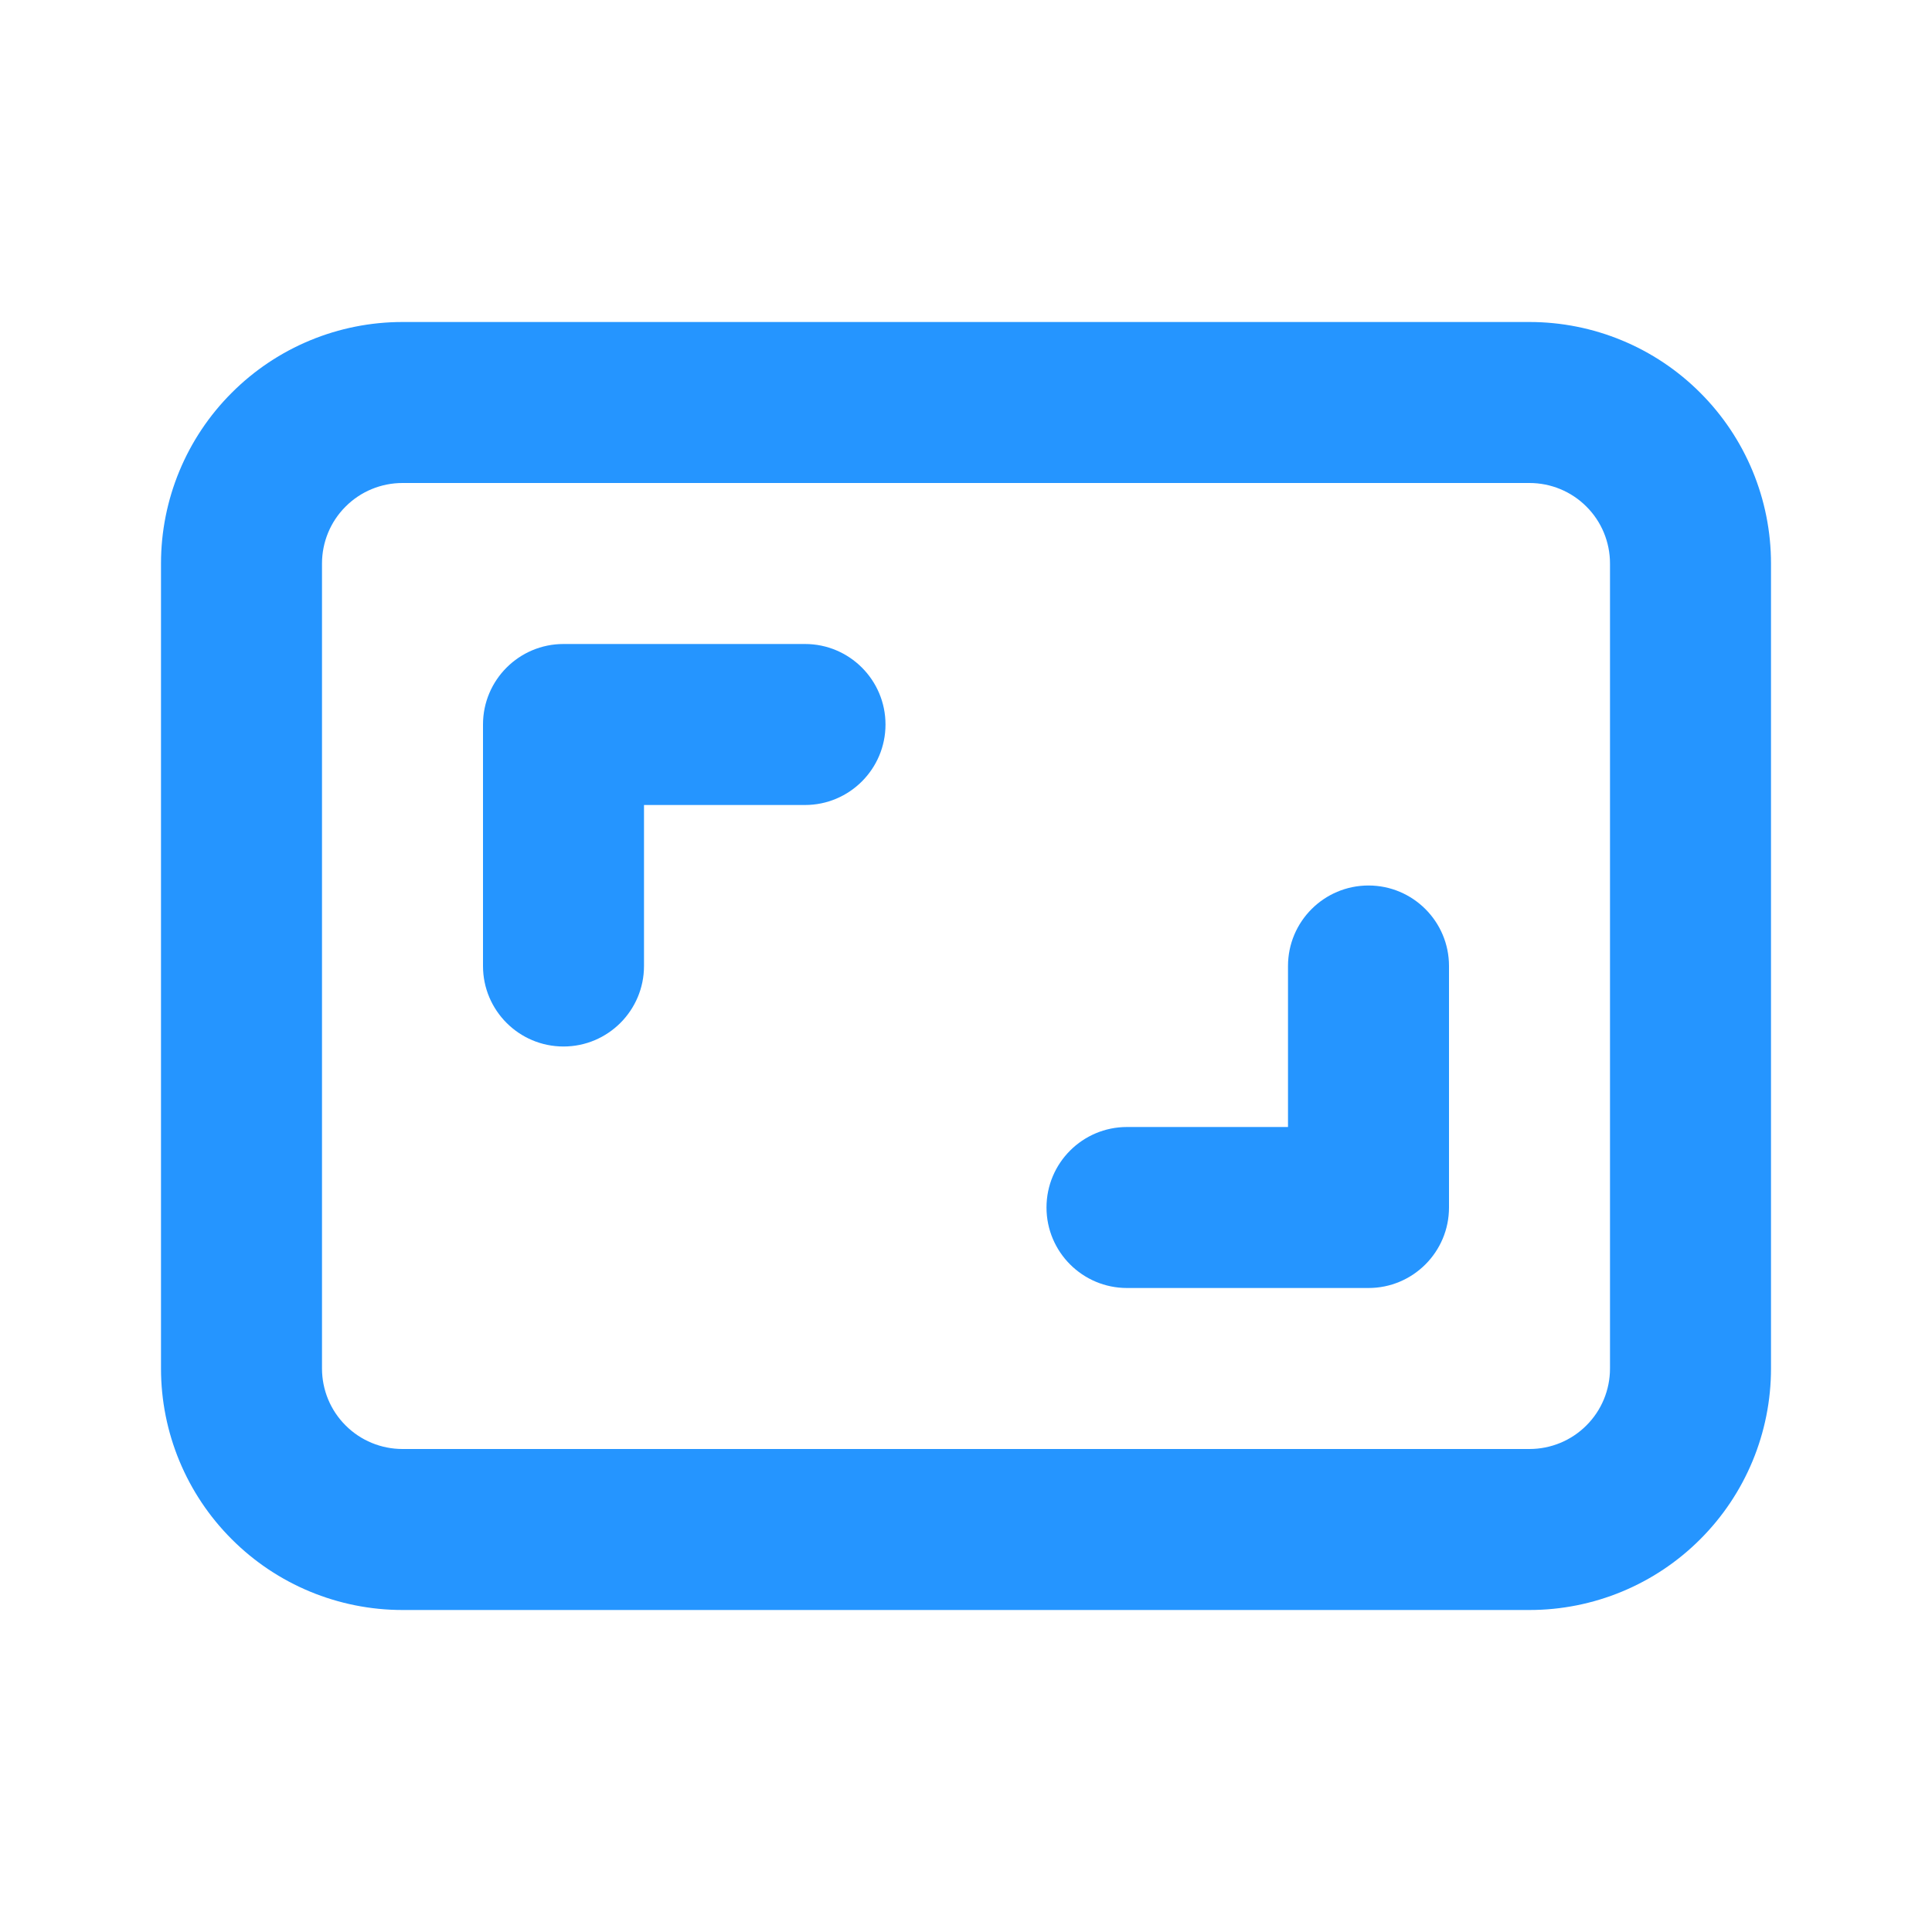 <svg width="24" height="24" viewBox="0 0 24 24" fill="none" xmlns="http://www.w3.org/2000/svg">
<g id="Upscale">
<path id="Union" fill-rule="evenodd" clip-rule="evenodd" d="M5 6C4.735 6 4.48 6.105 4.293 6.293C4.105 6.48 4 6.735 4 7V17C4 17.265 4.105 17.52 4.293 17.707C4.48 17.895 4.735 18 5 18H19C19.265 18 19.52 17.895 19.707 17.707C19.895 17.52 20 17.265 20 17V7C20 6.735 19.895 6.48 19.707 6.293C19.52 6.105 19.265 6 19 6H5ZM2.879 4.879C3.441 4.316 4.204 4 5 4H19C19.796 4 20.559 4.316 21.121 4.879C21.684 5.441 22 6.204 22 7V17C22 17.796 21.684 18.559 21.121 19.121C20.559 19.684 19.796 20 19 20H5C4.204 20 3.441 19.684 2.879 19.121C2.316 18.559 2 17.796 2 17V7C2 6.204 2.316 5.441 2.879 4.879ZM6 9C6 8.448 6.448 8 7 8H10C10.552 8 11 8.448 11 9C11 9.552 10.552 10 10 10H8V12C8 12.552 7.552 13 7 13C6.448 13 6 12.552 6 12V9ZM18 12C18 11.448 17.552 11 17 11C16.448 11 16 11.448 16 12V14H14C13.448 14 13 14.448 13 15C13 15.552 13.448 16 14 16H17C17.552 16 18 15.552 18 15V12Z" fill="#2595FF"/>
</g>
</svg>
